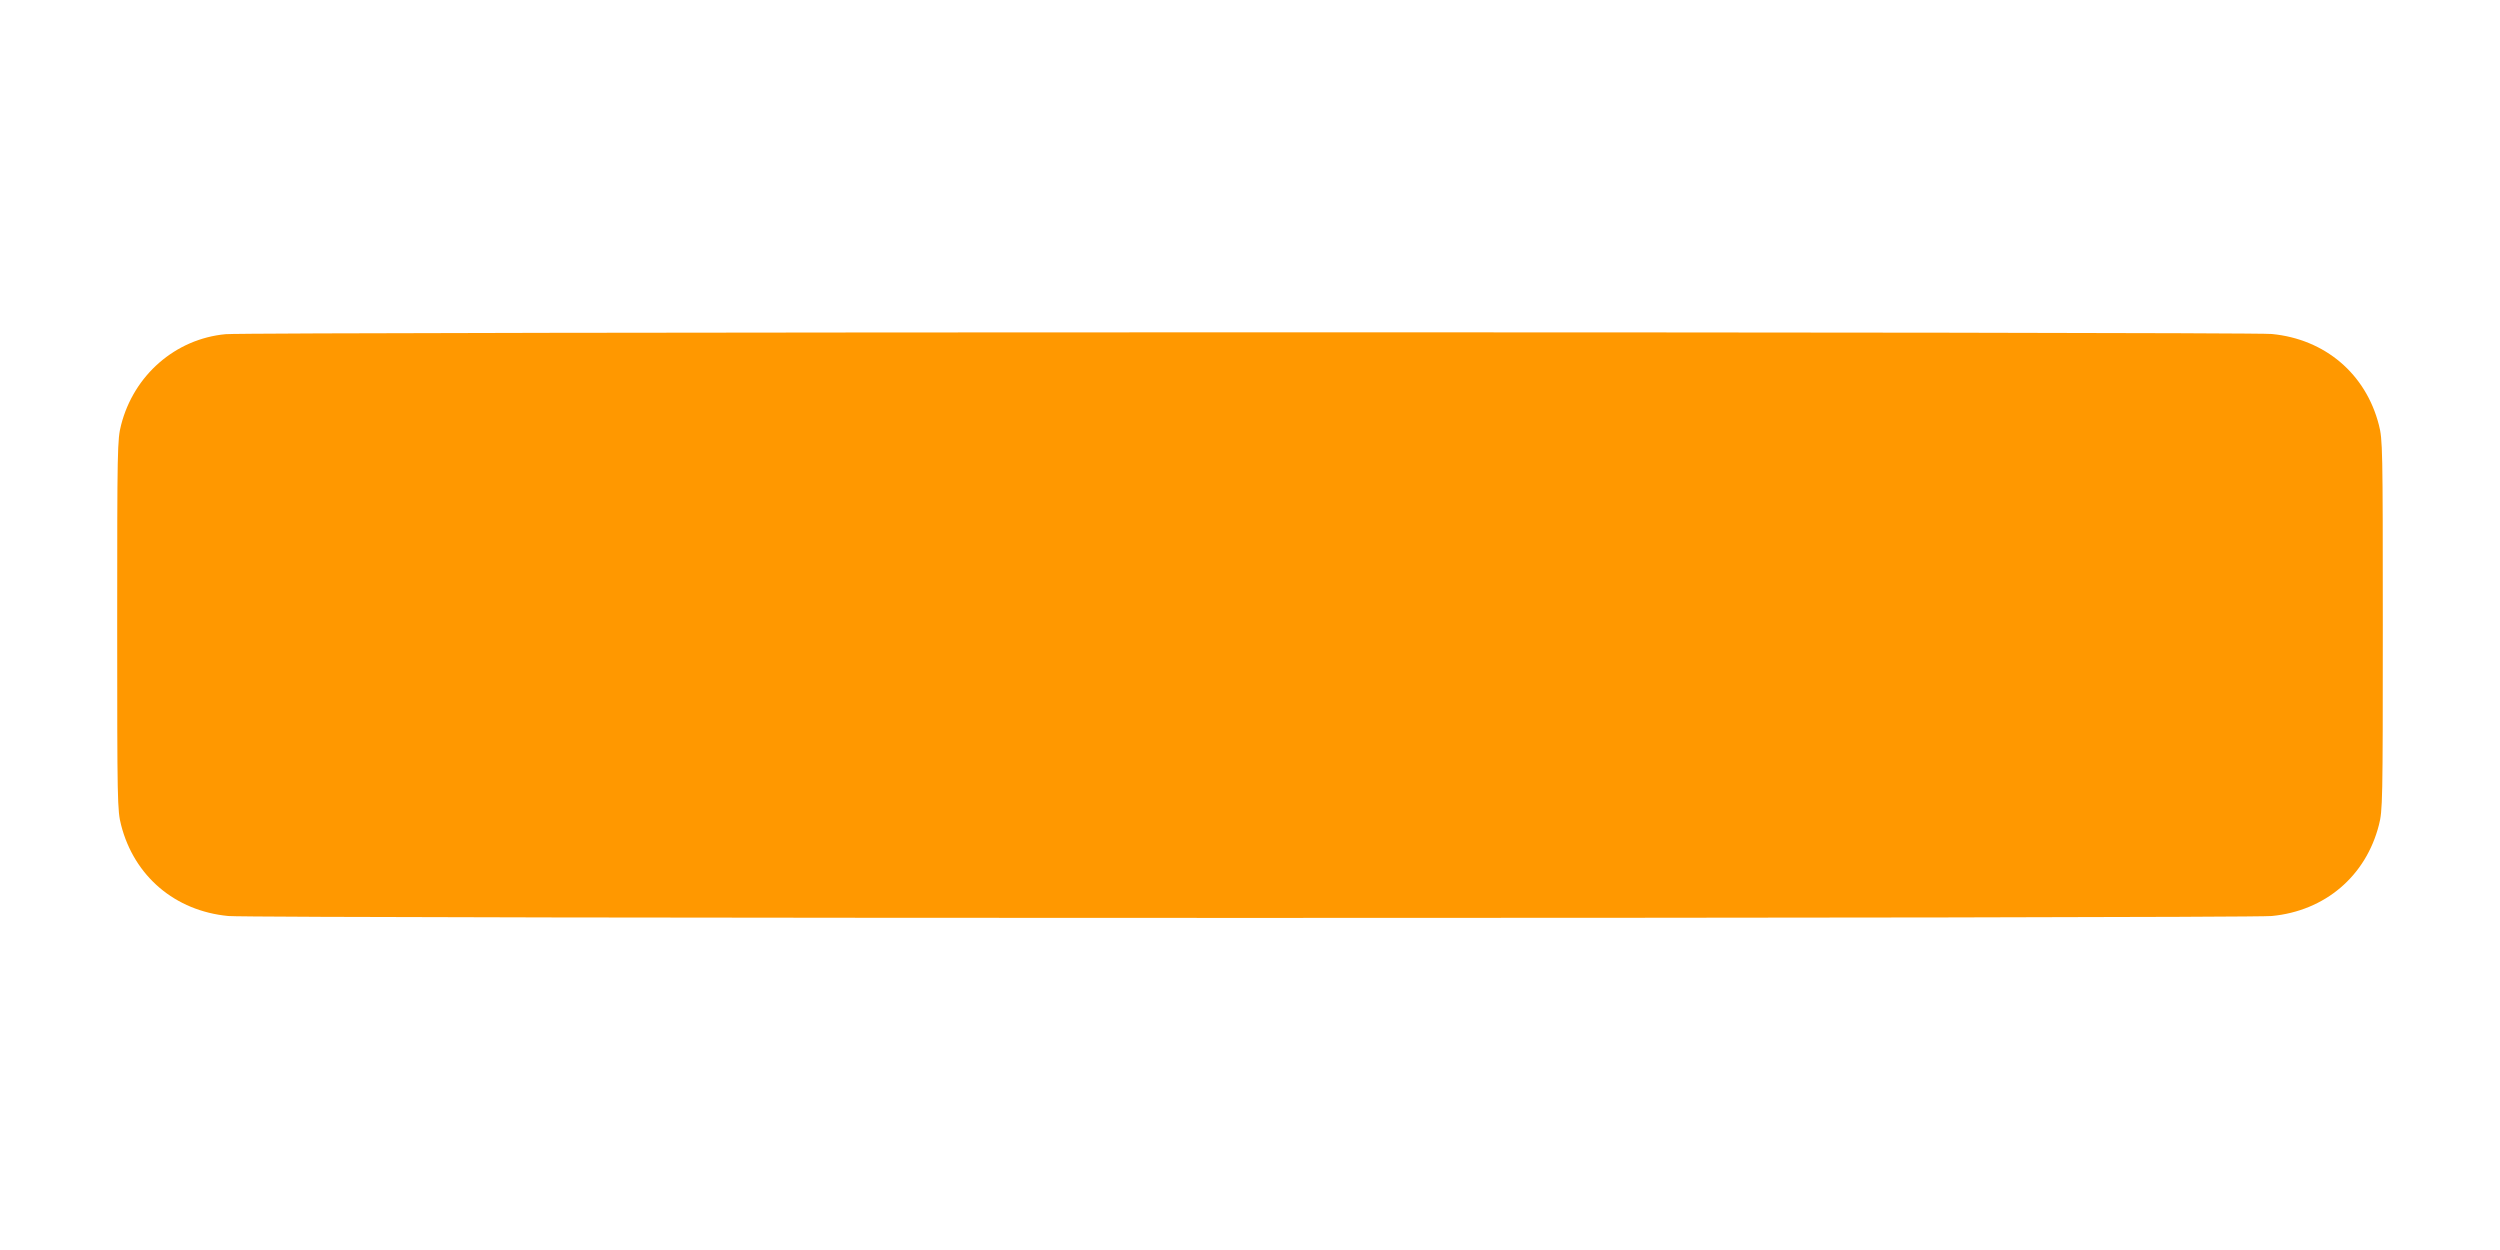 <?xml version="1.0" standalone="no"?>
<!DOCTYPE svg PUBLIC "-//W3C//DTD SVG 20010904//EN"
 "http://www.w3.org/TR/2001/REC-SVG-20010904/DTD/svg10.dtd">
<svg version="1.0" xmlns="http://www.w3.org/2000/svg"
 width="1280pt" height="640pt" viewBox="0 0 1280 640"
 preserveAspectRatio="xMidYMid meet">
<g transform="translate(0,640) scale(0.1,-0.1)"
fill="#ff9800" stroke="none">
<path d="M1155 4689 c-257 -24 -470 -210 -535 -465 -19 -74 -20 -114 -20
-1024 0 -910 1 -950 20 -1024 67 -262 276 -440 549 -466 129 -13 10333 -13
10462 0 273 26 482 204 549 466 19 74 20 114 20 1024 0 910 -1 950 -20 1024
-67 262 -276 440 -549 466 -117 12 -10359 11 -10476 -1z"/>
</g>
</svg>
